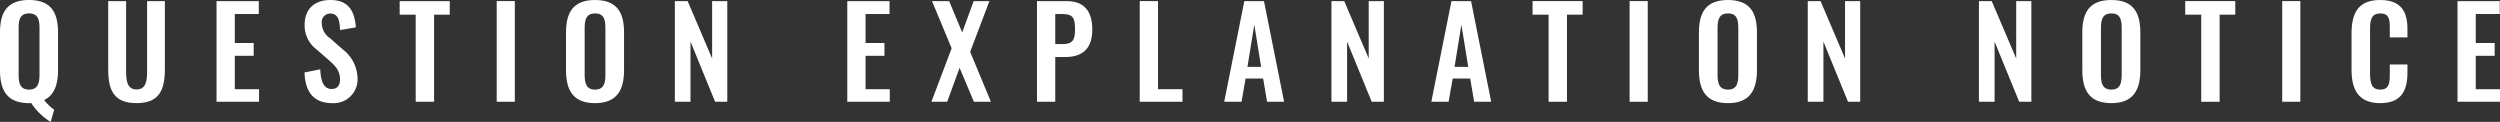 <svg xmlns="http://www.w3.org/2000/svg" width="442.701" height="21.585" viewBox="0 0 442.701 21.585">
  <rect x="0" y="0" width="442.701" height="21.585" fill="#333333" stroke="none"/>
  <g id="explanation" transform="translate(-644.605 -381.005)">
    <g id="グループ_1083" data-name="グループ 1083">
      <path id="パス_4537" data-name="パス 4537" d="M650.128,399.246a2.012,2.012,0,0,1-.374.022c-3.851,0-5.149-2.223-5.149-5.831v-6.689c0-3.608,1.321-5.743,5.149-5.743,3.807,0,5.127,2.135,5.127,5.743v6.689c0,2.552-.683,4.445-2.465,5.281a8.671,8.671,0,0,0,1.782,1.716l-.616,2.156A10.753,10.753,0,0,1,650.128,399.246Zm1.474-5.039V386c0-1.5-.264-2.618-1.848-2.618-1.607,0-1.849,1.122-1.849,2.618v8.207c0,1.475.242,2.663,1.849,2.663C651.338,396.87,651.6,395.682,651.6,394.207Z" fill="#fff"/>
      <path id="パス_4538" data-name="パス 4538" d="M663.767,393.261V381.2h3.169v12.432c0,1.694.2,3.213,1.847,3.213,1.672,0,1.871-1.519,1.871-3.213V381.2H673.8v12.058c0,3.74-1.035,6.007-5.018,6.007C664.779,399.268,663.767,397,663.767,393.261Z" fill="#fff"/>
      <path id="パス_4539" data-name="パス 4539" d="M682.951,381.2h7.481v2.289h-4.246v5.126h3.343v2.267h-3.343V396.8h4.29v2.222h-7.525Z" fill="#fff"/>
      <path id="パス_4540" data-name="パス 4540" d="M698.526,393.833l2.794-.55c.088,2.113.594,3.477,2.025,3.477,1.034,0,1.473-.7,1.473-1.673,0-1.54-.791-2.4-1.957-3.41l-2.245-1.958a5.262,5.262,0,0,1-2.067-4.313c0-2.817,1.76-4.4,4.6-4.4,3.345,0,4.291,2.245,4.467,4.841l-2.795.484c-.065-1.672-.306-2.926-1.737-2.926a1.5,1.5,0,0,0-1.5,1.672,3.233,3.233,0,0,0,1.453,2.684l2.223,1.959a6.612,6.612,0,0,1,2.662,5.17,4.217,4.217,0,0,1-4.467,4.379C700.2,399.268,698.658,397.375,698.526,393.833Z" fill="#fff"/>
      <path id="パス_4541" data-name="パス 4541" d="M718.217,383.6h-2.839v-2.4h8.867v2.4h-2.772v15.424h-3.256Z" fill="#fff"/>
      <path id="パス_4542" data-name="パス 4542" d="M732.56,381.2h3.211v17.823H732.56Z" fill="#fff"/>
      <path id="パス_4543" data-name="パス 4543" d="M744.836,393.437v-6.689c0-3.608,1.32-5.743,5.148-5.743,3.807,0,5.127,2.135,5.127,5.743v6.689c0,3.586-1.32,5.831-5.127,5.831C746.134,399.268,744.836,397.045,744.836,393.437Zm6.975.77V386c0-1.5-.243-2.618-1.827-2.618s-1.848,1.122-1.848,2.618v8.207c0,1.475.242,2.663,1.848,2.663C751.568,396.87,751.811,395.682,751.811,394.207Z" fill="#fff"/>
      <path id="パス_4544" data-name="パス 4544" d="M764.107,381.2h2.266l4.336,10.166V381.2h2.684v17.823h-2.157l-4.356-10.65v10.65h-2.773Z" fill="#fff"/>
      <path id="パス_4545" data-name="パス 4545" d="M794.643,381.2h7.48v2.289h-4.246v5.126h3.345v2.267h-3.345V396.8h4.291v2.222h-7.525Z" fill="#fff"/>
      <path id="パス_4546" data-name="パス 4546" d="M813.123,389.564l-3.477-8.361h3.038l2.309,5.545,2.025-5.545h2.794l-3.411,8.978,3.675,8.845h-3.014l-2.531-6.007-2.2,6.007h-2.794Z" fill="#fff"/>
      <path id="パス_4547" data-name="パス 4547" d="M828.236,381.2h5.238c3.19,0,4.554,1.849,4.554,5.061,0,3.5-1.892,4.84-4.774,4.84h-1.783v7.922h-3.235Zm4.49,7.613c1.782,0,2.244-.682,2.244-2.574,0-1.914-.242-2.75-2.244-2.75h-1.255v5.324Z" fill="#fff"/>
      <path id="パス_4548" data-name="パス 4548" d="M846.431,381.2h3.234v15.6H854v2.222h-7.569Z" fill="#fff"/>
      <path id="パス_4549" data-name="パス 4549" d="M864.954,381.2h3.477l3.564,17.823H868.98l-.7-4.115h-3.1l-.726,4.115H861.39Zm2.971,11.64-1.21-7.481-1.211,7.481Z" fill="#fff"/>
      <path id="パス_4550" data-name="パス 4550" d="M880.376,381.2h2.267l4.334,10.166V381.2h2.684v17.823h-2.156l-4.357-10.65v10.65h-2.772Z" fill="#fff"/>
      <path id="パス_4551" data-name="パス 4551" d="M901.628,381.2H905.1l3.565,17.823h-3.015l-.7-4.115h-3.1l-.726,4.115h-3.059Zm2.971,11.64-1.21-7.481-1.211,7.481Z" fill="#fff"/>
      <path id="パス_4552" data-name="パス 4552" d="M918.832,383.6h-2.838v-2.4h8.867v2.4h-2.773v15.424h-3.256Z" fill="#fff"/>
      <path id="パス_4553" data-name="パス 4553" d="M933.176,381.2h3.212v17.823h-3.212Z" fill="#fff"/>
      <path id="パス_4554" data-name="パス 4554" d="M945.451,393.437v-6.689c0-3.608,1.32-5.743,5.149-5.743,3.806,0,5.127,2.135,5.127,5.743v6.689c0,3.586-1.321,5.831-5.127,5.831C946.749,399.268,945.451,397.045,945.451,393.437Zm6.975.77V386c0-1.5-.242-2.618-1.826-2.618s-1.849,1.122-1.849,2.618v8.207c0,1.475.242,2.663,1.849,2.663C952.184,396.87,952.426,395.682,952.426,394.207Z" fill="#fff"/>
      <path id="パス_4555" data-name="パス 4555" d="M964.723,381.2h2.266l4.334,10.166V381.2h2.685v17.823h-2.156l-4.357-10.65v10.65h-2.772Z" fill="#fff"/>
      <path id="パス_4556" data-name="パス 4556" d="M995.037,381.2H997.3l4.335,10.166V381.2h2.684v17.823h-2.156l-4.357-10.65v10.65h-2.773Z" fill="#fff"/>
      <path id="パス_4557" data-name="パス 4557" d="M1013.342,393.437v-6.689c0-3.608,1.319-5.743,5.148-5.743,3.807,0,5.127,2.135,5.127,5.743v6.689c0,3.586-1.32,5.831-5.127,5.831C1014.64,399.268,1013.342,397.045,1013.342,393.437Zm6.974.77V386c0-1.5-.242-2.618-1.826-2.618s-1.848,1.122-1.848,2.618v8.207c0,1.475.242,2.663,1.848,2.663C1020.074,396.87,1020.316,395.682,1020.316,394.207Z" fill="#fff"/>
      <path id="パス_4558" data-name="パス 4558" d="M1034.4,383.6h-2.838v-2.4h8.867v2.4h-2.773v15.424H1034.4Z" fill="#fff"/>
      <path id="パス_4559" data-name="パス 4559" d="M1048.739,381.2h3.212v17.823h-3.212Z" fill="#fff"/>
      <path id="パス_4560" data-name="パス 4560" d="M1061.016,393.327v-6.359c0-3.653,1.166-5.963,5.082-5.963,3.652,0,4.819,2.025,4.819,5.127v1.5h-3.125v-1.54c0-1.5-.021-2.706-1.672-2.706-1.673,0-1.826,1.276-1.826,2.9v7.723c0,1.936.4,2.861,1.826,2.861,1.607,0,1.672-1.255,1.672-2.839v-1.606h3.125v1.43c0,3.146-1.057,5.413-4.819,5.413C1062.182,399.268,1061.016,396.8,1061.016,393.327Z" fill="#fff"/>
      <path id="パス_4561" data-name="パス 4561" d="M1079.78,381.2h7.482v2.289h-4.246v5.126h3.343v2.267h-3.343V396.8h4.29v2.222h-7.526Z" fill="#fff"/>
    </g>
  </g>
</svg>
